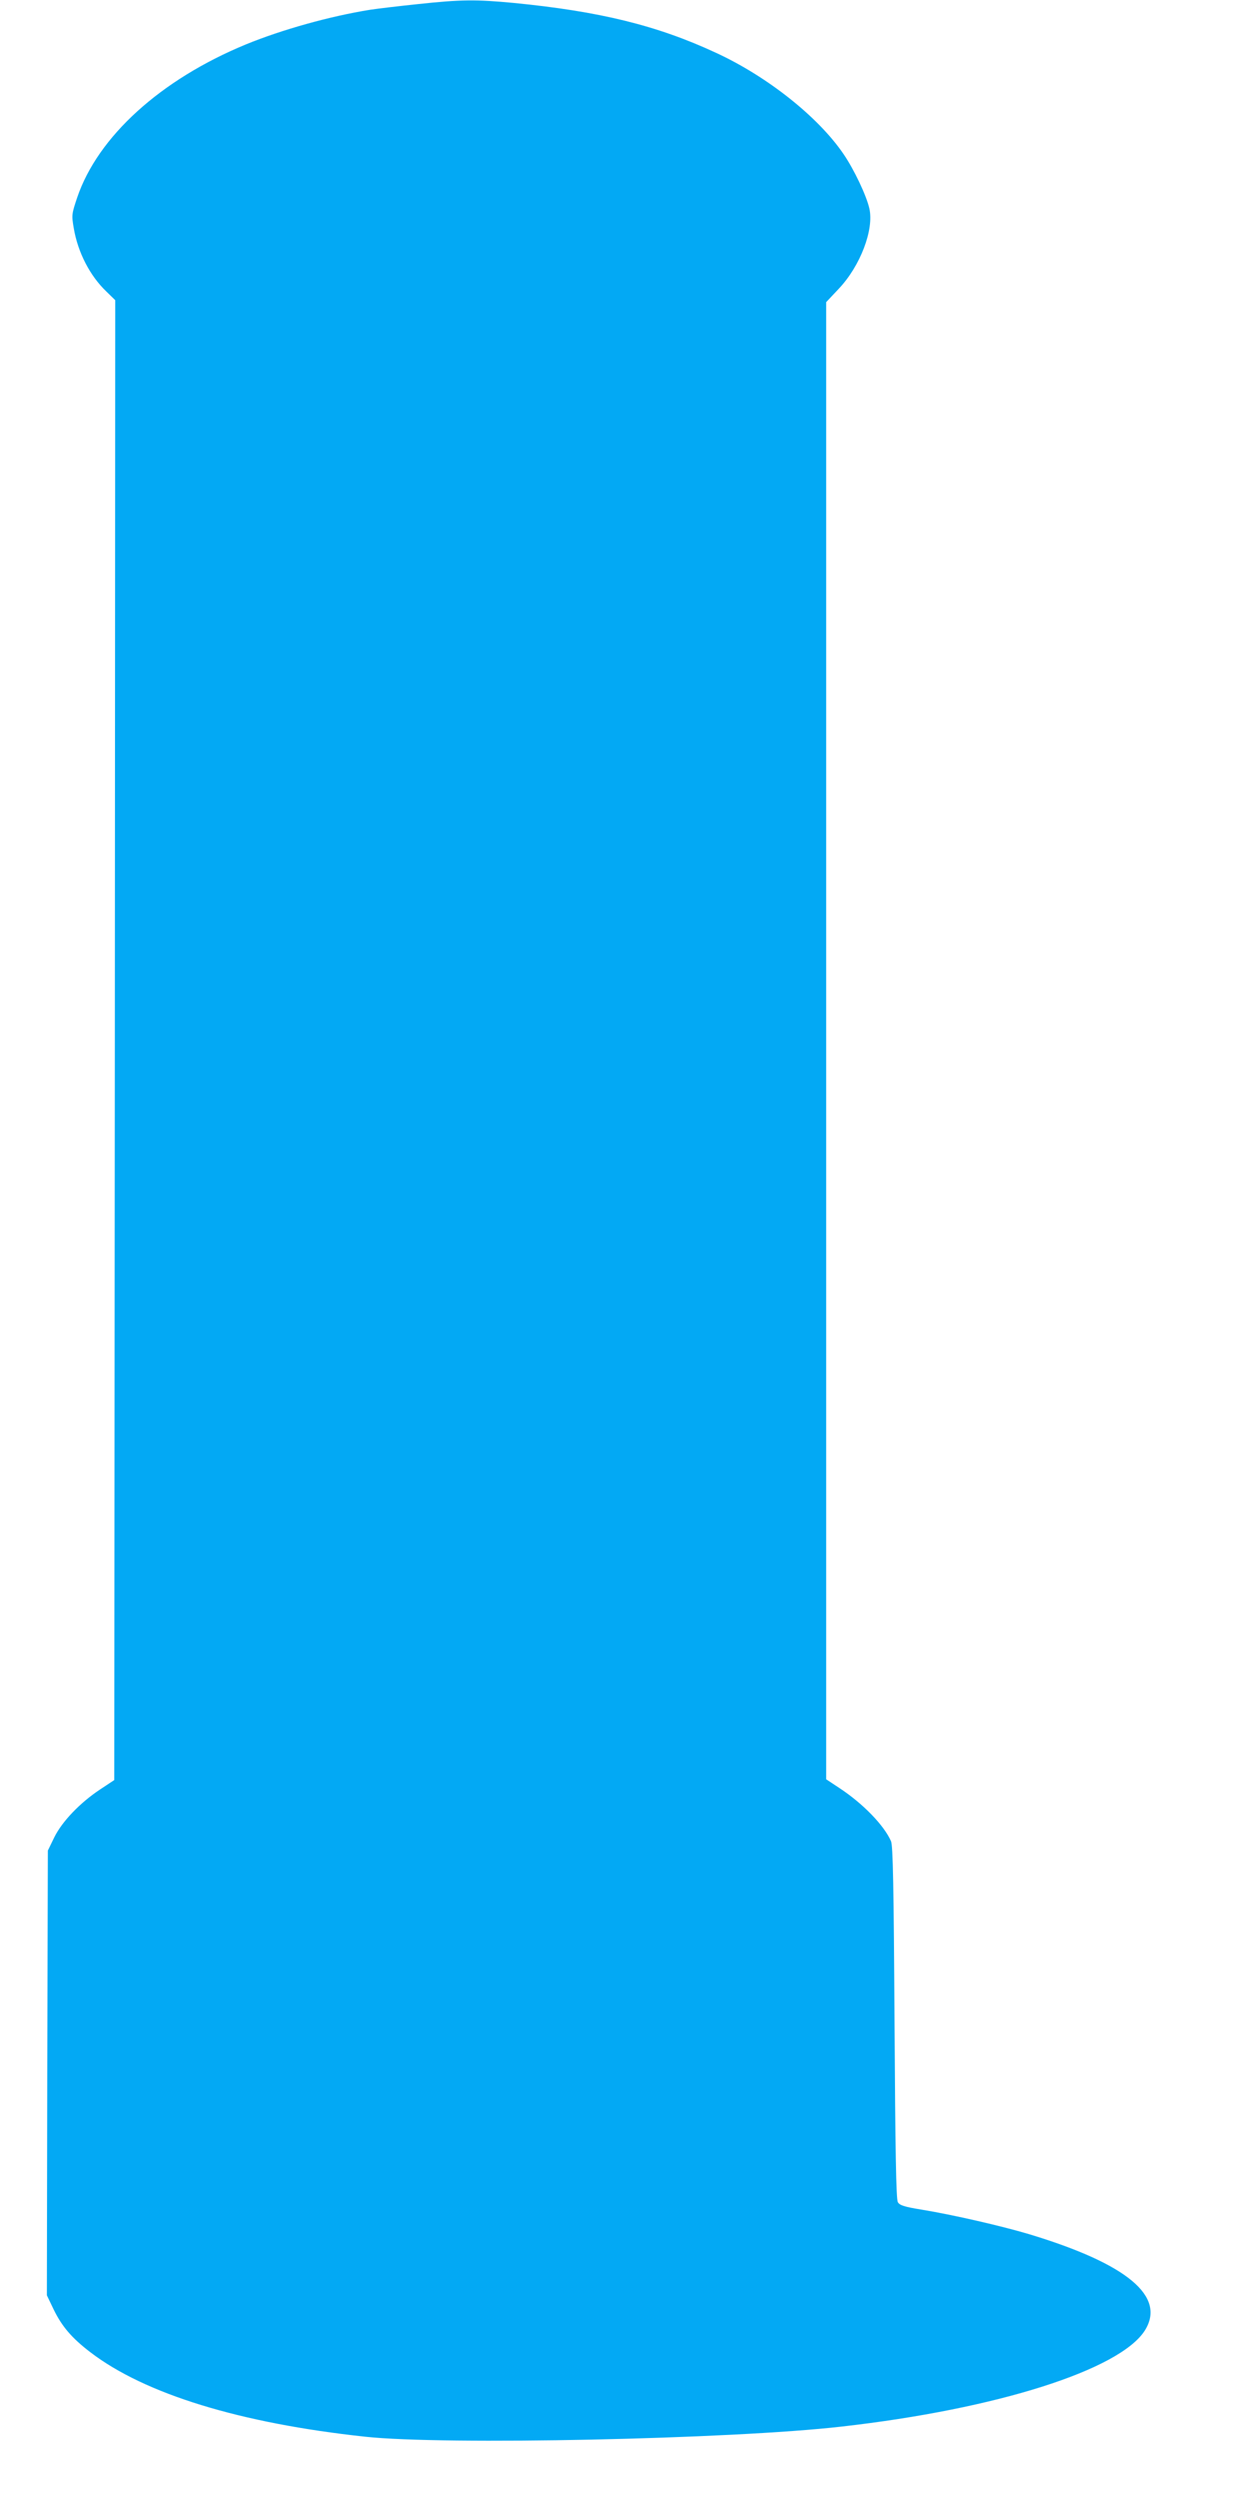 <?xml version="1.0" standalone="no"?>
<!DOCTYPE svg PUBLIC "-//W3C//DTD SVG 20010904//EN"
 "http://www.w3.org/TR/2001/REC-SVG-20010904/DTD/svg10.dtd">
<svg version="1.0" xmlns="http://www.w3.org/2000/svg"
 width="640pt" height="1280pt" viewBox="0 0 640 1280"
 preserveAspectRatio="xMidYMid meet">
<g transform="translate(0,1280) scale(0.1,-0.1)"
fill="#03a9f4" stroke="none">
<path d="M2140 12779 c-96 -10 -206 -23 -245 -29 -206 -33 -452 -102 -635
-177 -437 -180 -759 -472 -865 -785 -28 -84 -29 -89 -17 -158 21 -123 83 -243
167 -323 l45 -44 -2 -3789 -3 -3788 -74 -49 c-102 -68 -193 -163 -233 -244
l-33 -68 -3 -1138 -2 -1139 34 -71 c43 -89 94 -148 188 -220 279 -214 767
-364 1408 -433 402 -44 1875 -13 2440 52 794 90 1422 290 1551 491 111 175
-89 342 -592 494 -141 42 -388 99 -552 126 -87 14 -111 22 -120 38 -9 15 -13
264 -17 920 -4 691 -8 907 -18 928 -36 82 -144 193 -264 272 l-68 45 0 3781 0
3782 64 68 c111 117 182 304 157 412 -15 66 -78 199 -132 278 -129 190 -391
398 -654 519 -301 140 -596 212 -1035 255 -191 18 -268 18 -490 -6z"/>
</g>
</svg>
